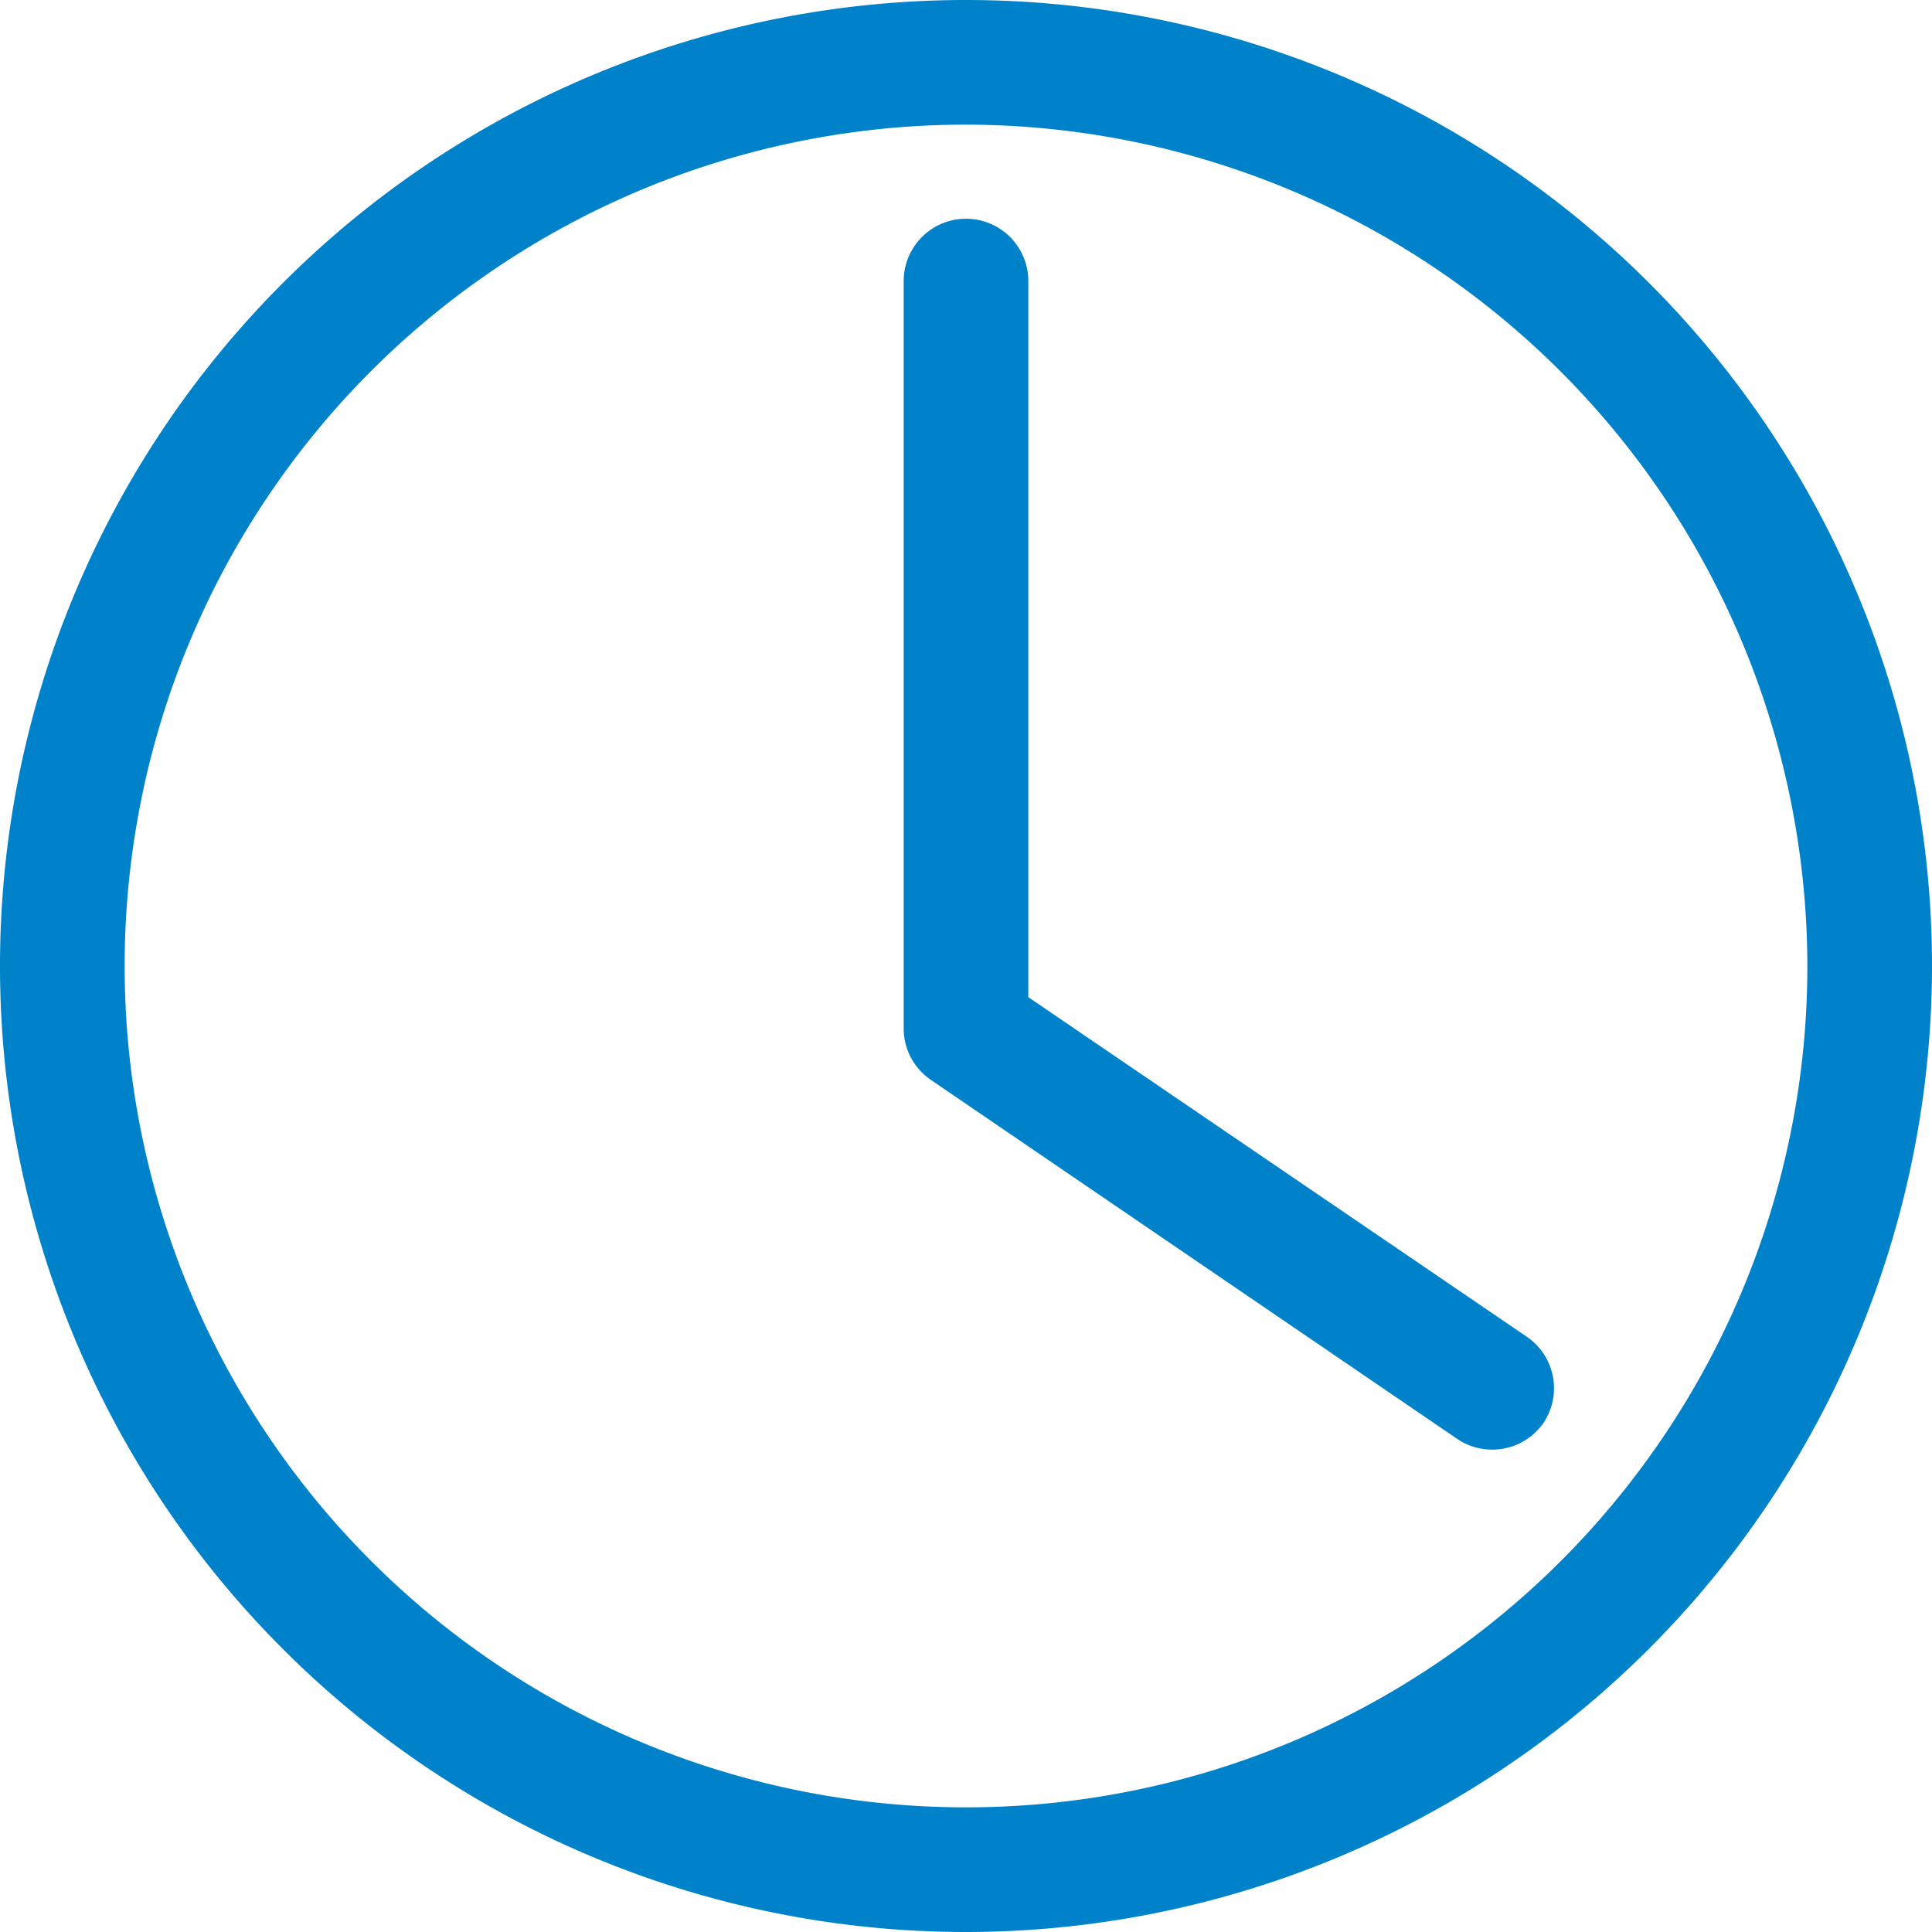 <svg xmlns="http://www.w3.org/2000/svg" viewBox="0 0 31 31"><defs><style>.cls-1{fill:#0082ca;}</style></defs><title>horario</title><g id="Capa_2" data-name="Capa 2"><g id="Capa_1-2" data-name="Capa 1"><path class="cls-1" d="M15.5,31A15.5,15.5,0,1,1,31,15.5,15.51,15.51,0,0,1,15.5,31Zm0-29A13.5,13.5,0,1,0,29,15.5,13.52,13.52,0,0,0,15.5,2Z"/><path class="cls-1" d="M23.93,23.26a1,1,0,0,1-.56-.18l-8.43-5.75a1,1,0,0,1-.44-.82v-12a1,1,0,1,1,2,0V16l8,5.45a1,1,0,0,1,.26,1.39A1,1,0,0,1,23.93,23.26Z"/></g></g></svg>